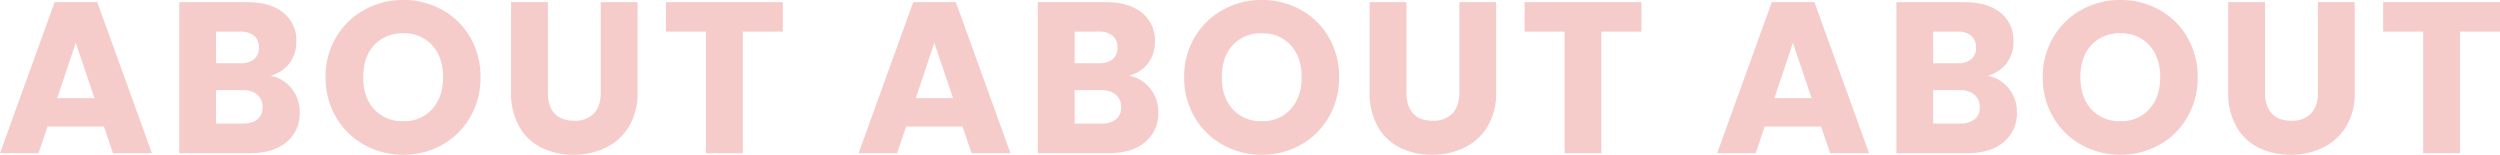 <svg xmlns="http://www.w3.org/2000/svg" width="836.496" height="51.768" viewBox="0 0 836.496 51.768">
  <path id="パス_8743" data-name="パス 8743" d="M35.928-8.928H17.064L14.04,0H1.152L19.44-50.544H33.7L51.984,0H38.952Zm-3.168-9.5L26.5-36.936,20.3-18.432ZM91.728-25.92a11.756,11.756,0,0,1,7.056,4.356,12.368,12.368,0,0,1,2.664,7.812A12.416,12.416,0,0,1,97.02-3.708Q92.592,0,84.672,0H61.128V-50.544H83.88q7.7,0,12.06,3.528A11.669,11.669,0,0,1,100.3-37.44a11.567,11.567,0,0,1-2.34,7.416A12.1,12.1,0,0,1,91.728-25.92ZM73.44-30.1H81.5a7.139,7.139,0,0,0,4.644-1.332,4.785,4.785,0,0,0,1.62-3.924,4.893,4.893,0,0,0-1.62-3.96A7.008,7.008,0,0,0,81.5-40.68H73.44Zm9.072,20.16a7.3,7.3,0,0,0,4.788-1.4,4.985,4.985,0,0,0,1.692-4.068,5.208,5.208,0,0,0-1.764-4.176,7.229,7.229,0,0,0-4.86-1.512H73.44v11.16ZM136.08.5a26.38,26.38,0,0,1-13.068-3.312,24.758,24.758,0,0,1-9.432-9.252,25.858,25.858,0,0,1-3.492-13.356,25.666,25.666,0,0,1,3.492-13.32,24.837,24.837,0,0,1,9.432-9.216,26.38,26.38,0,0,1,13.068-3.312,26.38,26.38,0,0,1,13.068,3.312,24.317,24.317,0,0,1,9.36,9.216,26.084,26.084,0,0,1,3.42,13.32,26.066,26.066,0,0,1-3.456,13.356,24.573,24.573,0,0,1-9.36,9.252A26.179,26.179,0,0,1,136.08.5Zm0-11.232a12.4,12.4,0,0,0,9.684-4.032q3.636-4.032,3.636-10.656,0-6.7-3.636-10.692a12.458,12.458,0,0,0-9.684-4,12.6,12.6,0,0,0-9.756,3.96q-3.636,3.96-3.636,10.728,0,6.7,3.636,10.692A12.544,12.544,0,0,0,136.08-10.728Zm48.384-39.816V-20.3q0,4.536,2.232,6.984t6.552,2.448a8.658,8.658,0,0,0,6.624-2.448q2.3-2.448,2.3-6.984v-30.24h12.312v30.168a21.448,21.448,0,0,1-2.88,11.448,18.441,18.441,0,0,1-7.74,7.056A24.341,24.341,0,0,1,193.032.5a23.735,23.735,0,0,1-10.692-2.34,17.445,17.445,0,0,1-7.452-7.056,22.534,22.534,0,0,1-2.736-11.484V-50.544Zm78.624,0v9.864H249.7V0H237.384V-40.68H223.992v-9.864Zm60.12,41.616H304.344L301.32,0H288.432L306.72-50.544h14.256L339.264,0H326.232Zm-3.168-9.5-6.264-18.5-6.192,18.5Zm58.968-7.488a11.756,11.756,0,0,1,7.056,4.356,12.368,12.368,0,0,1,2.664,7.812A12.416,12.416,0,0,1,384.3-3.708Q379.872,0,371.952,0H348.408V-50.544H371.16q7.7,0,12.06,3.528a11.669,11.669,0,0,1,4.356,9.576,11.567,11.567,0,0,1-2.34,7.416A12.1,12.1,0,0,1,379.008-25.92ZM360.72-30.1h8.064a7.139,7.139,0,0,0,4.644-1.332,4.786,4.786,0,0,0,1.62-3.924,4.893,4.893,0,0,0-1.62-3.96,7.008,7.008,0,0,0-4.644-1.368H360.72Zm9.072,20.16a7.3,7.3,0,0,0,4.788-1.4,4.985,4.985,0,0,0,1.692-4.068,5.208,5.208,0,0,0-1.764-4.176,7.229,7.229,0,0,0-4.86-1.512H360.72v11.16ZM423.36.5a26.38,26.38,0,0,1-13.068-3.312,24.758,24.758,0,0,1-9.432-9.252,25.858,25.858,0,0,1-3.492-13.356,25.666,25.666,0,0,1,3.492-13.32,24.836,24.836,0,0,1,9.432-9.216,26.38,26.38,0,0,1,13.068-3.312,26.38,26.38,0,0,1,13.068,3.312,24.317,24.317,0,0,1,9.36,9.216,26.085,26.085,0,0,1,3.42,13.32,26.066,26.066,0,0,1-3.456,13.356,24.572,24.572,0,0,1-9.36,9.252A26.179,26.179,0,0,1,423.36.5Zm0-11.232a12.4,12.4,0,0,0,9.684-4.032q3.636-4.032,3.636-10.656,0-6.7-3.636-10.692a12.458,12.458,0,0,0-9.684-4,12.6,12.6,0,0,0-9.756,3.96q-3.636,3.96-3.636,10.728,0,6.7,3.636,10.692A12.544,12.544,0,0,0,423.36-10.728Zm48.384-39.816V-20.3q0,4.536,2.232,6.984t6.552,2.448a8.658,8.658,0,0,0,6.624-2.448q2.3-2.448,2.3-6.984v-30.24h12.312v30.168a21.448,21.448,0,0,1-2.88,11.448,18.441,18.441,0,0,1-7.74,7.056A24.341,24.341,0,0,1,480.312.5a23.735,23.735,0,0,1-10.692-2.34,17.445,17.445,0,0,1-7.452-7.056,22.534,22.534,0,0,1-2.736-11.484V-50.544Zm78.624,0v9.864H536.976V0H524.664V-40.68H511.272v-9.864Zm60.12,41.616H591.624L588.6,0H575.712L594-50.544h14.256L626.544,0H613.512Zm-3.168-9.5-6.264-18.5-6.192,18.5Zm58.968-7.488a11.756,11.756,0,0,1,7.056,4.356,12.368,12.368,0,0,1,2.664,7.812A12.416,12.416,0,0,1,671.58-3.708Q667.152,0,659.232,0H635.688V-50.544H658.44q7.7,0,12.06,3.528a11.669,11.669,0,0,1,4.356,9.576,11.567,11.567,0,0,1-2.34,7.416A12.1,12.1,0,0,1,666.288-25.92ZM648-30.1h8.064a7.139,7.139,0,0,0,4.644-1.332,4.785,4.785,0,0,0,1.62-3.924,4.893,4.893,0,0,0-1.62-3.96,7.008,7.008,0,0,0-4.644-1.368H648Zm9.072,20.16a7.3,7.3,0,0,0,4.788-1.4,4.985,4.985,0,0,0,1.692-4.068,5.208,5.208,0,0,0-1.764-4.176,7.229,7.229,0,0,0-4.86-1.512H648v11.16ZM710.64.5a26.38,26.38,0,0,1-13.068-3.312,24.758,24.758,0,0,1-9.432-9.252,25.858,25.858,0,0,1-3.492-13.356,25.666,25.666,0,0,1,3.492-13.32,24.837,24.837,0,0,1,9.432-9.216,26.38,26.38,0,0,1,13.068-3.312,26.38,26.38,0,0,1,13.068,3.312,24.317,24.317,0,0,1,9.36,9.216,26.085,26.085,0,0,1,3.42,13.32,26.066,26.066,0,0,1-3.456,13.356,24.573,24.573,0,0,1-9.36,9.252A26.179,26.179,0,0,1,710.64.5Zm0-11.232a12.4,12.4,0,0,0,9.684-4.032q3.636-4.032,3.636-10.656,0-6.7-3.636-10.692a12.458,12.458,0,0,0-9.684-4,12.6,12.6,0,0,0-9.756,3.96q-3.636,3.96-3.636,10.728,0,6.7,3.636,10.692A12.544,12.544,0,0,0,710.64-10.728Zm48.384-39.816V-20.3q0,4.536,2.232,6.984t6.552,2.448a8.658,8.658,0,0,0,6.624-2.448q2.3-2.448,2.3-6.984v-30.24h12.312v30.168a21.448,21.448,0,0,1-2.88,11.448,18.441,18.441,0,0,1-7.74,7.056A24.341,24.341,0,0,1,767.592.5,23.735,23.735,0,0,1,756.9-1.836a17.445,17.445,0,0,1-7.452-7.056,22.533,22.533,0,0,1-2.736-11.484V-50.544Zm78.624,0v9.864H824.256V0H811.944V-40.68H798.552v-9.864Z" transform="translate(-1.152 51.264)" fill="#dc554d" opacity="0.3"/>
</svg>

